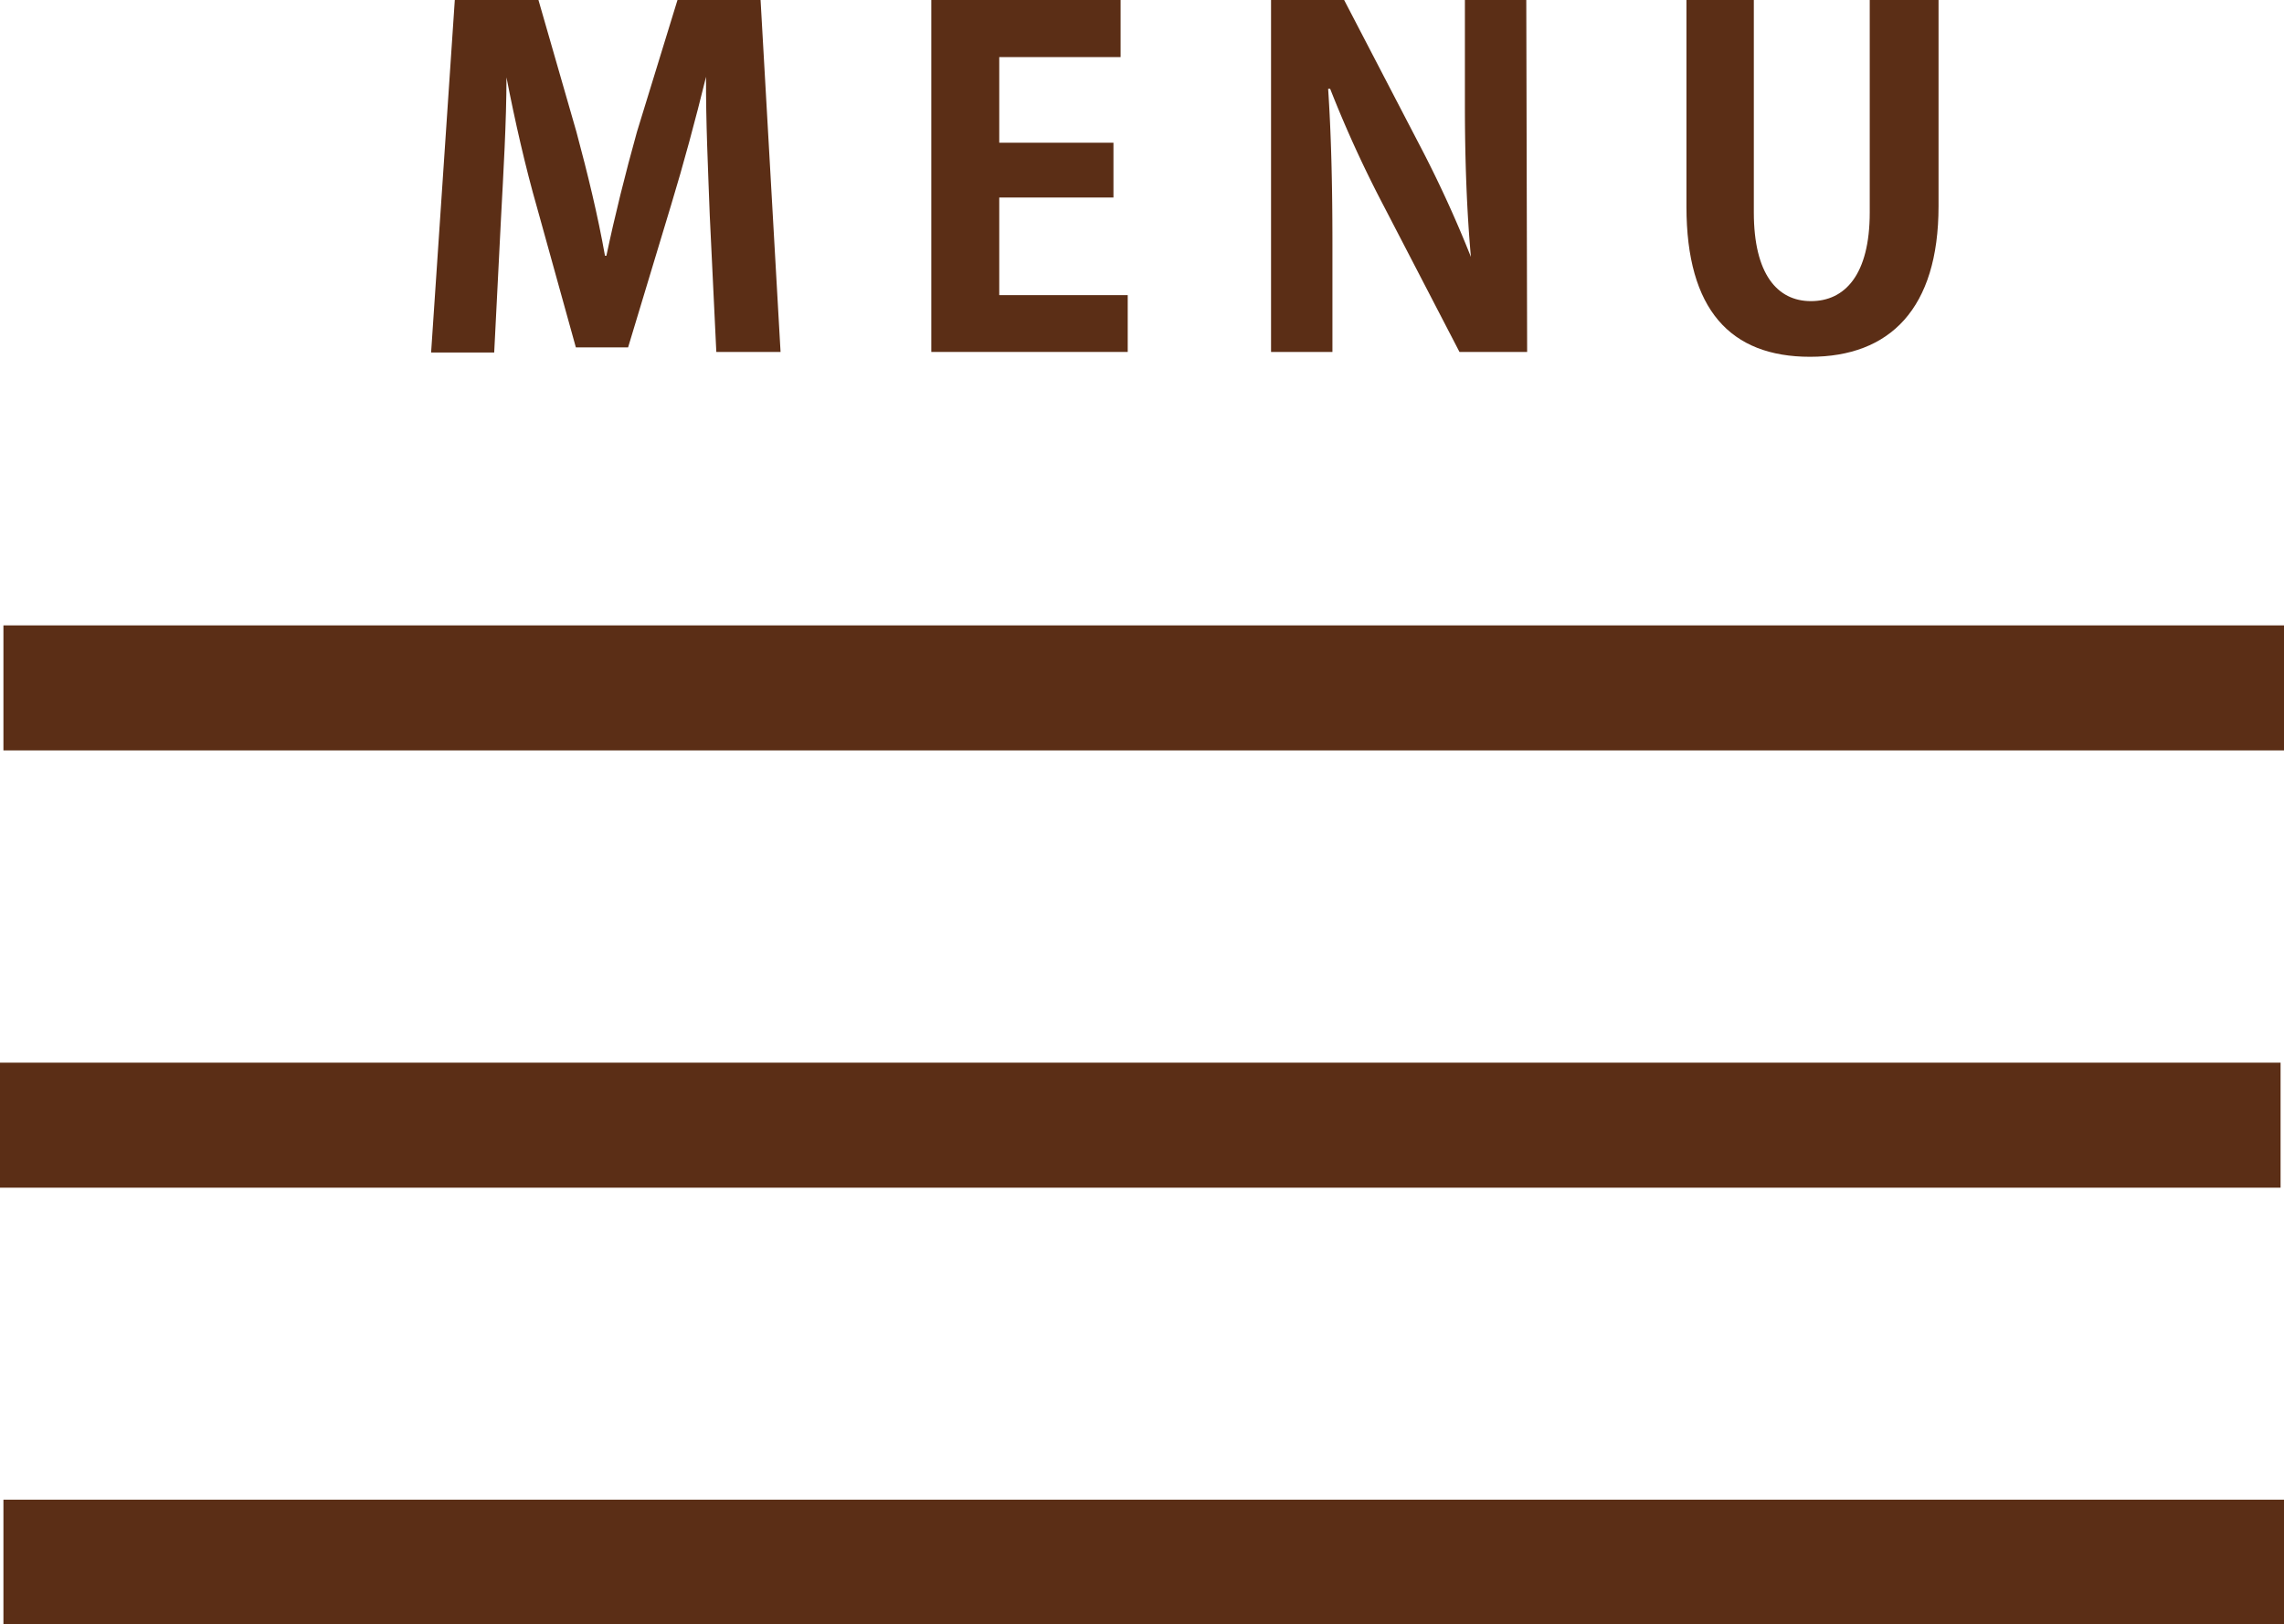 <svg xmlns="http://www.w3.org/2000/svg" viewBox="0 0 80 56.91"><defs><style>.cls-1{fill:#5b2e16;}</style></defs><g id="Layer_2" data-name="Layer 2"><g id="サイドメニュー"><rect class="cls-1" y="37.23" width="79.88" height="4.38"/><rect class="cls-1" x="0.12" y="21.91" width="79.88" height="4.38"/><rect class="cls-1" x="0.12" y="52.54" width="79.88" height="4.38"/><path class="cls-1" d="M27.34,12.33H25.09l-.23-4.79c-.06-1.63-.14-3.3-.13-4.85h0c-.36,1.47-.8,3.1-1.22,4.48l-1.51,5H20.17l-1.36-4.9c-.4-1.39-.78-3.06-1.07-4.56h0c0,1.55-.11,3.38-.19,4.9l-.24,4.74H15.1L15.93,0h2.93l1.33,4.62c.4,1.49.75,2.93,1,4.34h.05c.29-1.38.66-2.87,1.07-4.34L23.73,0h2.91Z"/><path class="cls-1" d="M39.5,12.33H32.62V0h6.63V2H35V5h4V6.92H35v3.42H39.5Z"/><path class="cls-1" d="M53.49,12.33H51.12L48.48,7.24a41.57,41.57,0,0,1-1.89-4.13h-.07c.1,1.52.15,3.24.15,5.44v3.78H44.52V0h2.56l2.6,5a41.47,41.47,0,0,1,1.84,4h0c-.14-1.57-.21-3.32-.21-5.32V0h2.15Z"/><path class="cls-1" d="M67.9,7.22c0,3.6-1.71,5.28-4.5,5.28s-4.33-1.65-4.33-5.26V0h2.36V7.44c0,2.16.82,3.11,2,3.11s2.06-.91,2.06-3.11V0H67.9Z"/></g></g></svg>